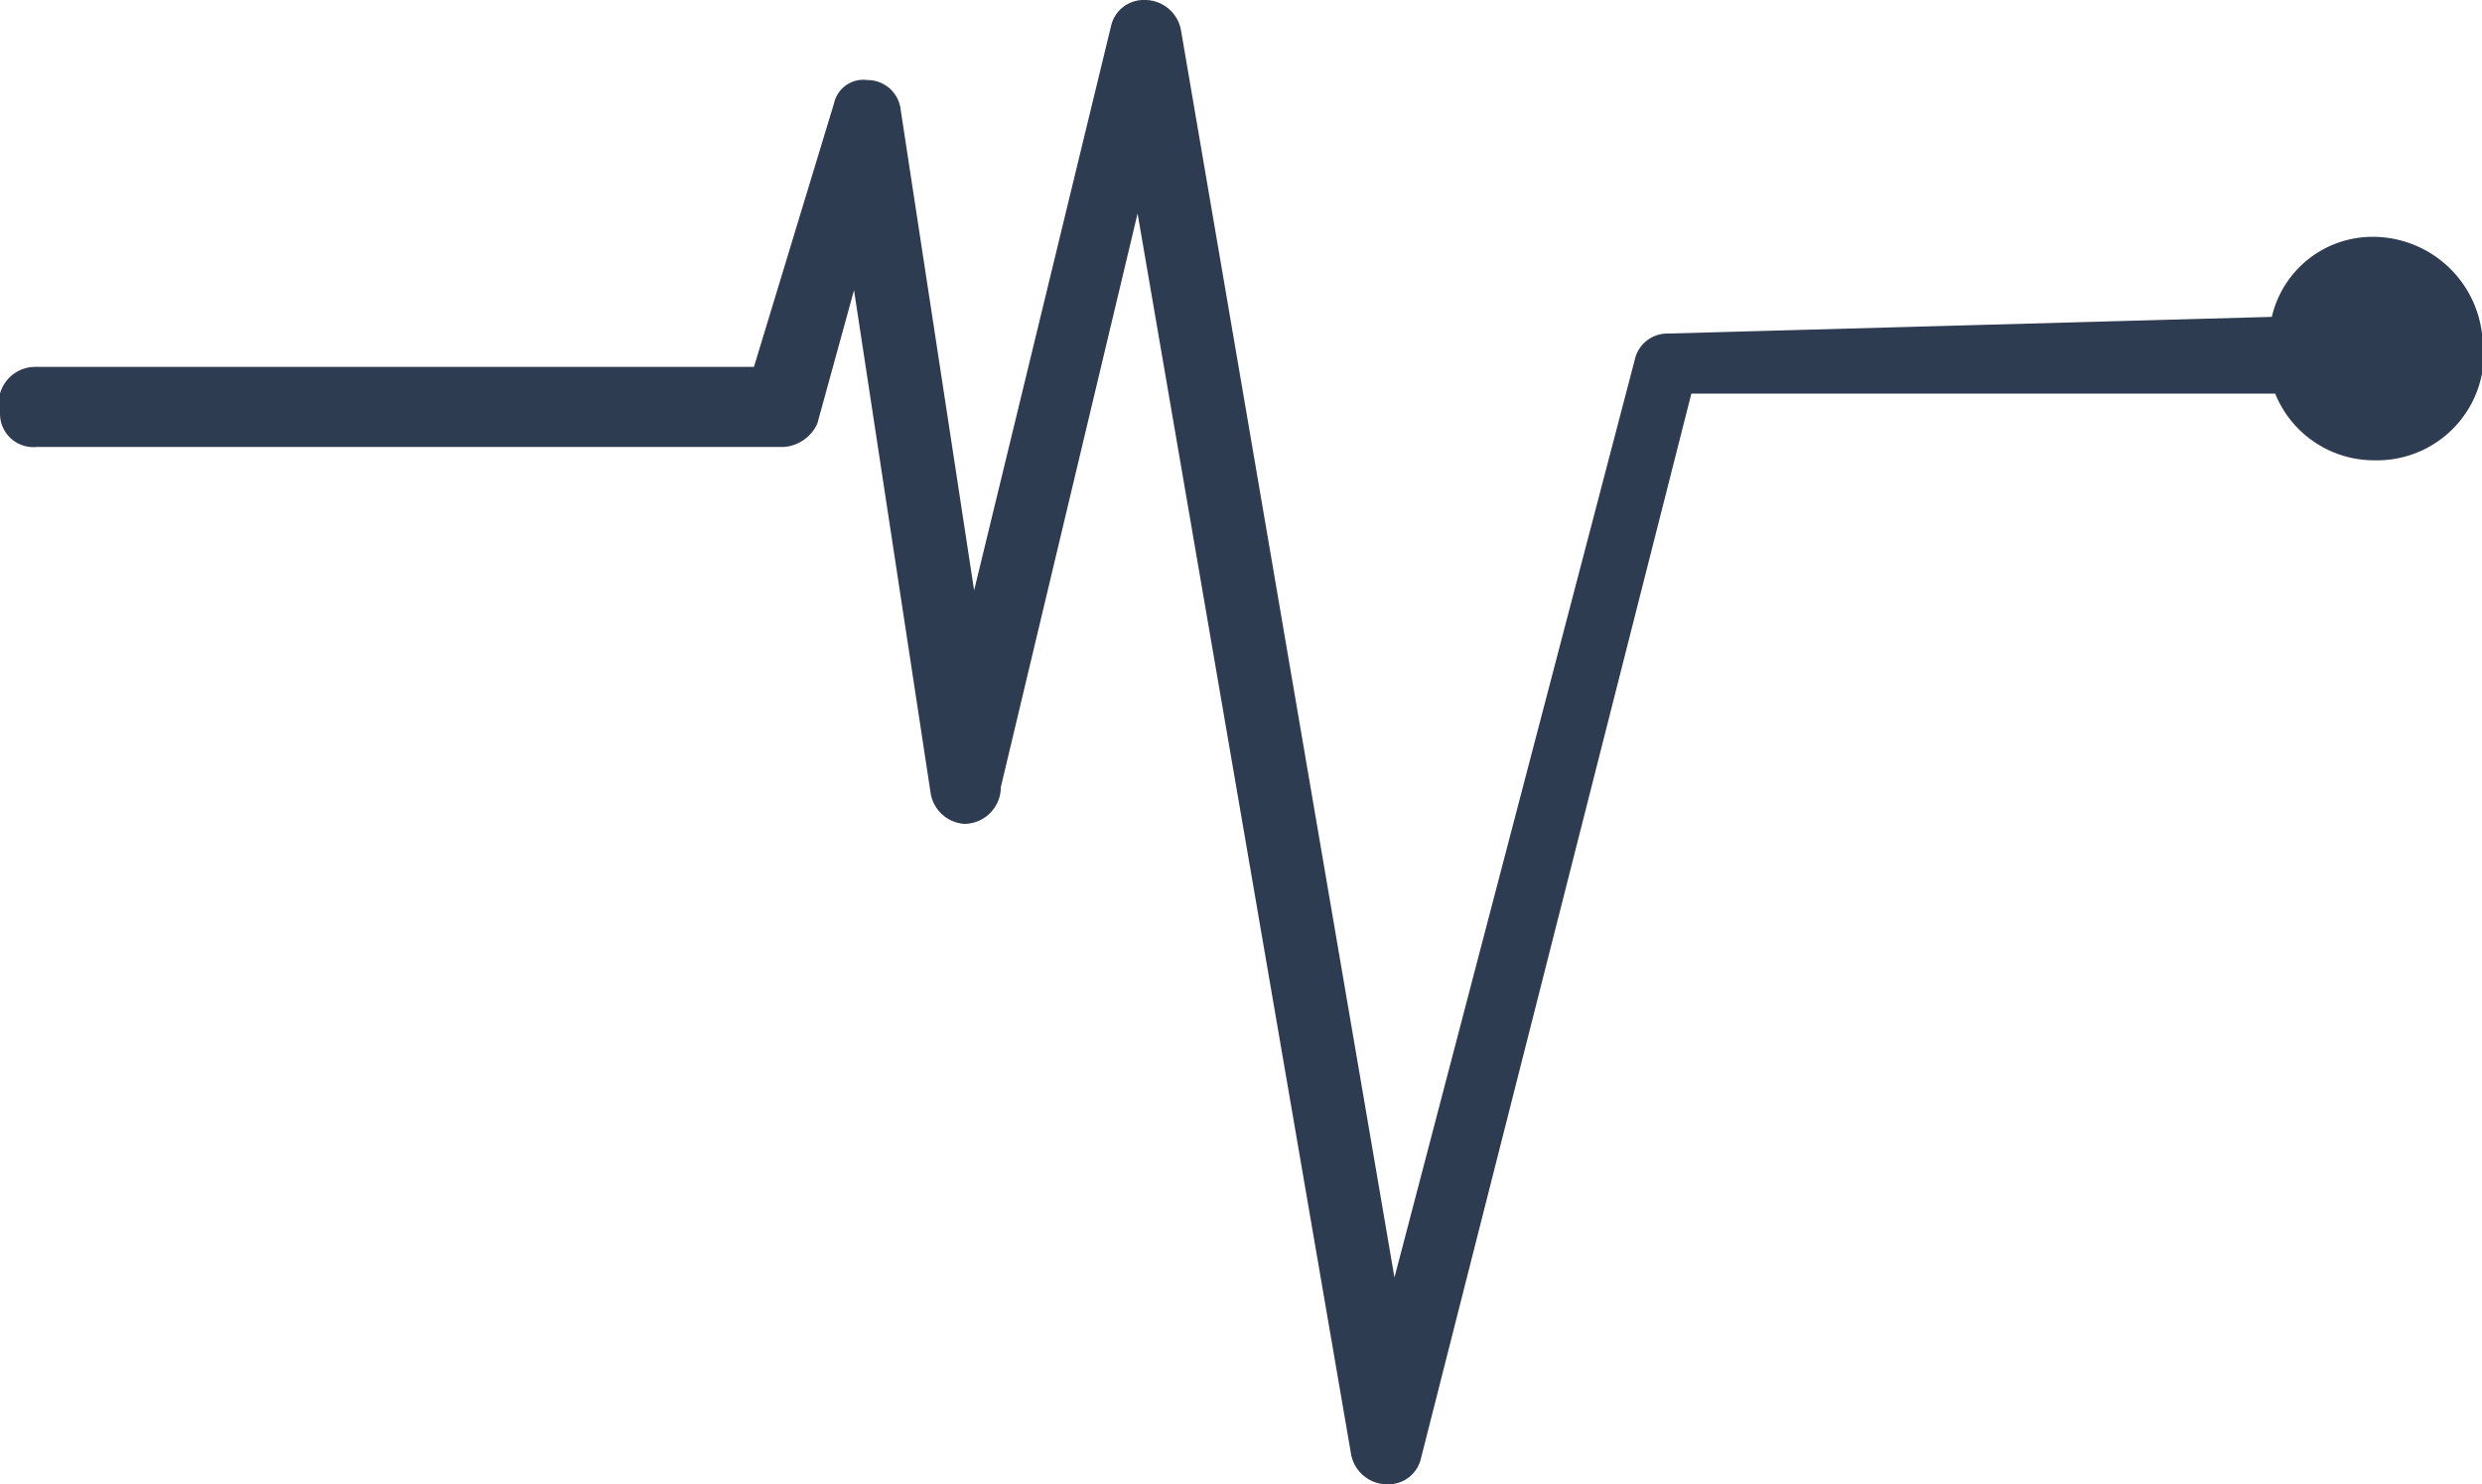 <svg xmlns="http://www.w3.org/2000/svg" viewBox="0 0 7.44 4.45"><defs><style>.cls-1{fill:#2d3c50;}</style></defs><title>アセット 4</title><g id="レイヤー_2" data-name="レイヤー 2"><g id="編集モード"><path class="cls-1" d="M7.11.71a.31.31,0,0,0-.3.24L5,1a.1.1,0,0,0-.1.08L4.18,3.83,3.54.09A.11.11,0,0,0,3.43,0a.1.1,0,0,0-.1.08L2.92,1.77,2.7.33A.1.1,0,0,0,2.6.24a.09.09,0,0,0-.1.07l-.24.79-2.15,0A.11.11,0,0,0,0,1.24a.1.1,0,0,0,.11.1l2.24,0a.12.12,0,0,0,.1-.07l.11-.4.23,1.51a.11.11,0,0,0,.1.09A.11.11,0,0,0,3,2.36L3.41.64l.64,3.72a.11.11,0,0,0,.11.09h0a.1.1,0,0,0,.1-.08l.81-3.19,1.75,0a.32.32,0,0,0,.3.2A.32.32,0,0,0,7.44,1,.33.33,0,0,0,7.11.71Z"/></g></g></svg>